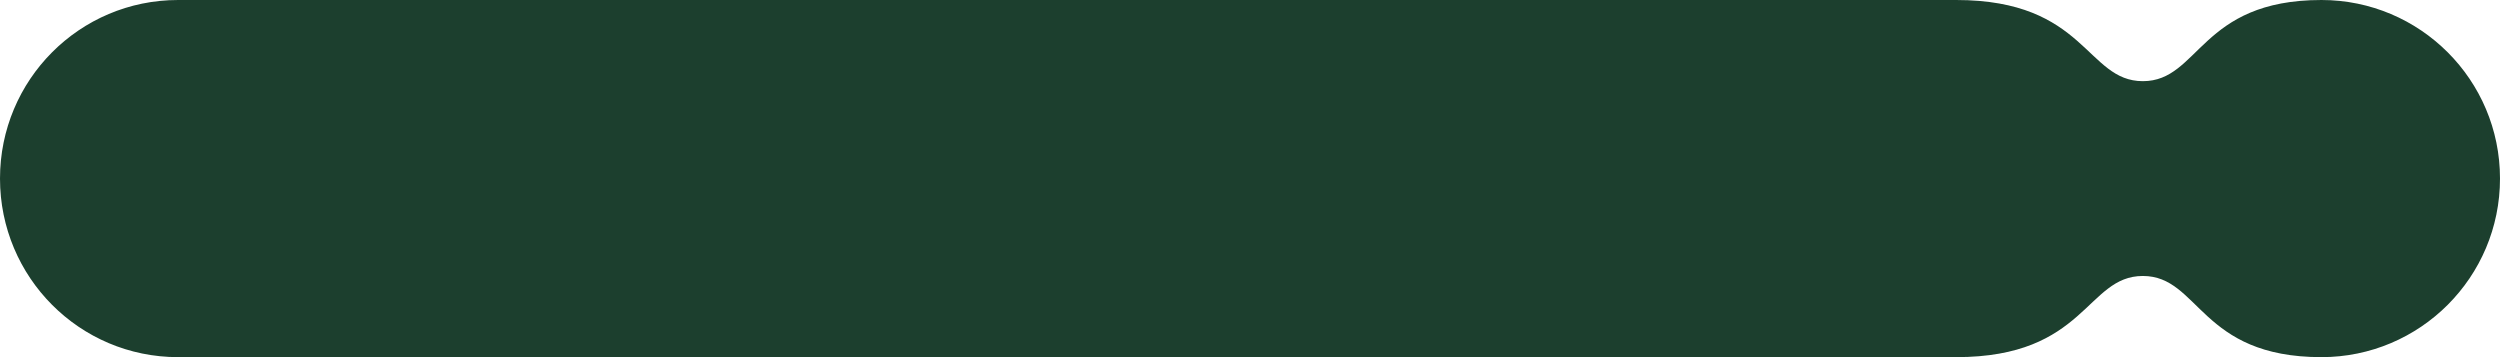 <?xml version="1.0" encoding="UTF-8"?> <svg xmlns="http://www.w3.org/2000/svg" width="280" height="40" viewBox="0 0 280 40" fill="none"><g clip-path="url(#clip0_399_3)"><path d="M240 30.909C246.364 30.909 246.364 40 260 40C271.046 40 280 31.046 280 20C280 8.954 271.046 0 260 0C246.364 0 246.364 9.091 240 9.091C233.636 9.091 233.636 0 219.091 0H19.949C8.904 0 0 8.954 0 20C0 31.046 8.904 40 19.949 40H219.091C233.636 40 233.636 30.909 240 30.909Z" fill="#1C3F2E"></path></g><defs><clipPath id="clip0_399_3"><rect width="280" height="40" fill="white" transform="matrix(-1 0 0 1 280 0)"></rect></clipPath></defs></svg> 